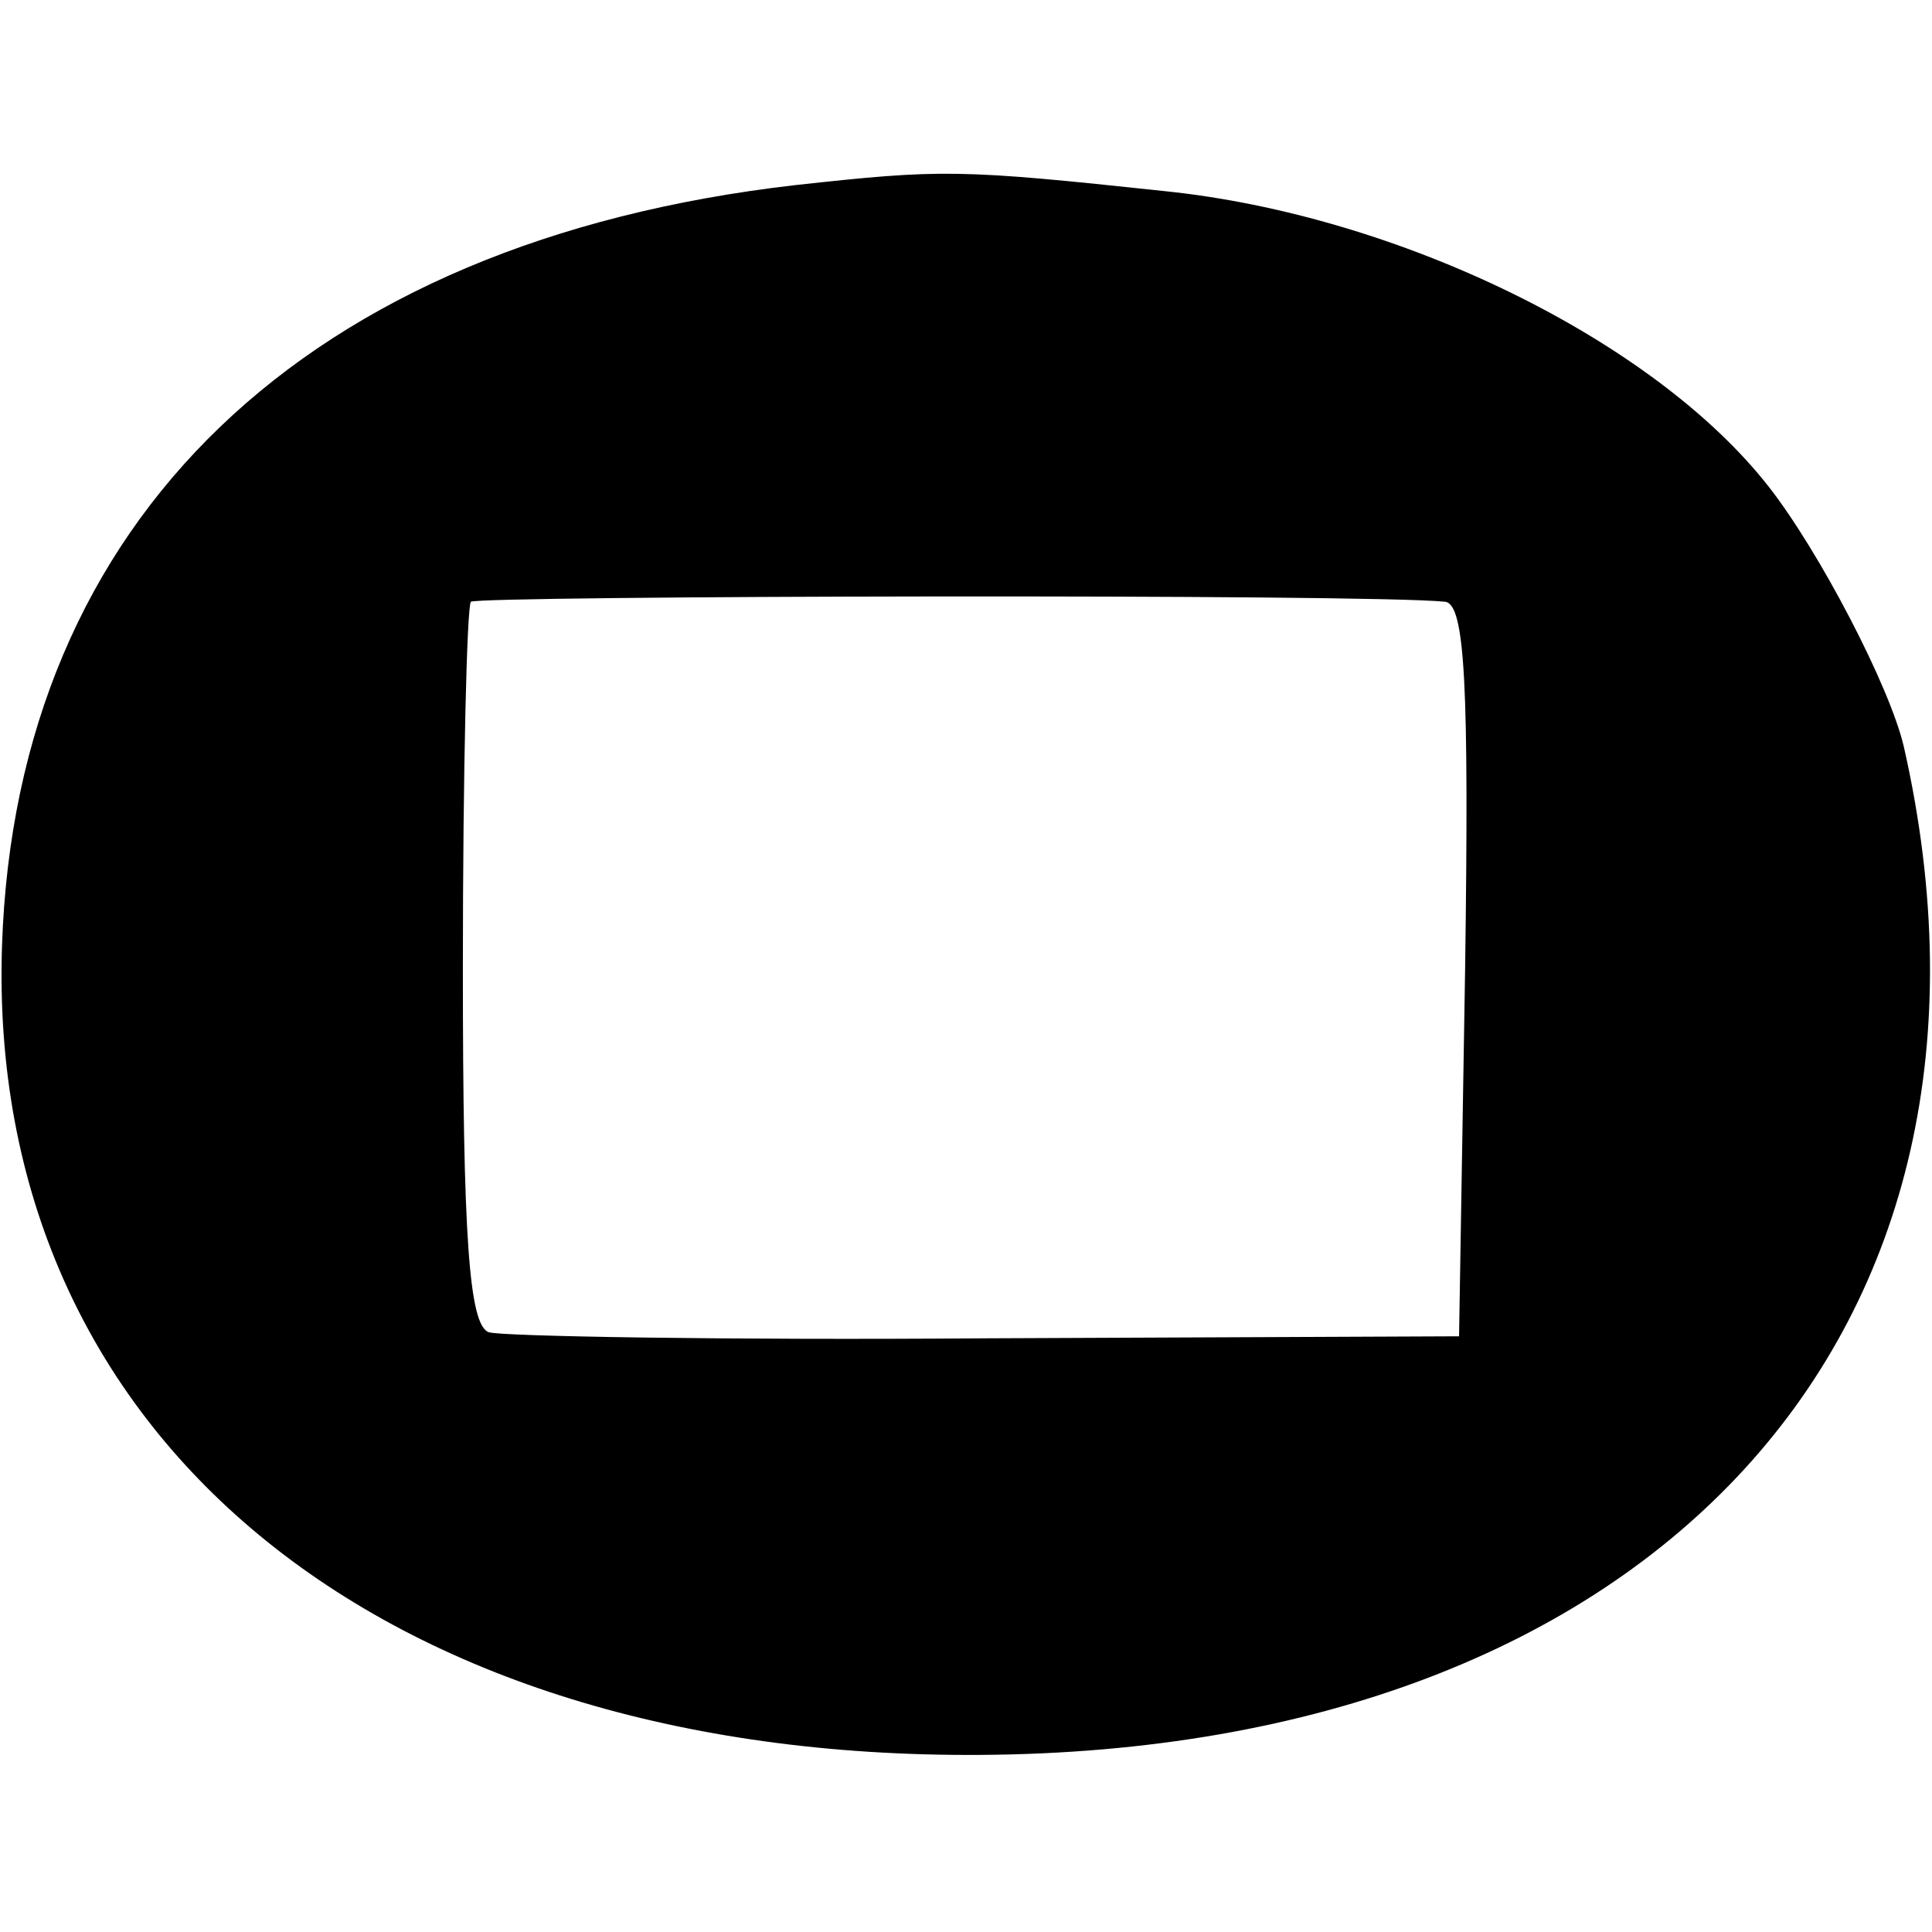 <?xml version="1.0" standalone="no"?>
<!DOCTYPE svg PUBLIC "-//W3C//DTD SVG 20010904//EN"
 "http://www.w3.org/TR/2001/REC-SVG-20010904/DTD/svg10.dtd">
<svg version="1.0" xmlns="http://www.w3.org/2000/svg"
 width="96pt" height="96pt" viewBox="0 0 96 96"
 preserveAspectRatio="xMidYMid meet">
<g transform="translate(0,96) scale(0.1,-0.1)"
fill="#000000" stroke="none">
<path d="M395 868 c-243 -28 -387 -166 -394 -378 -8 -243 187 -404 486 -402
335 2 525 210 459 501 -7 30 -42 97 -67 129 -57 73 -184 135 -300 147 -103 11
-111 11 -184 3z m323 -207 c10 -1 12 -41 10 -183 l-3 -182 -235 -1 c-129 -1
-241 1 -247 3 -10 3 -13 48 -13 181 0 98 2 180 4 182 4 3 446 4 484 0z"/>
</g>
</svg>
